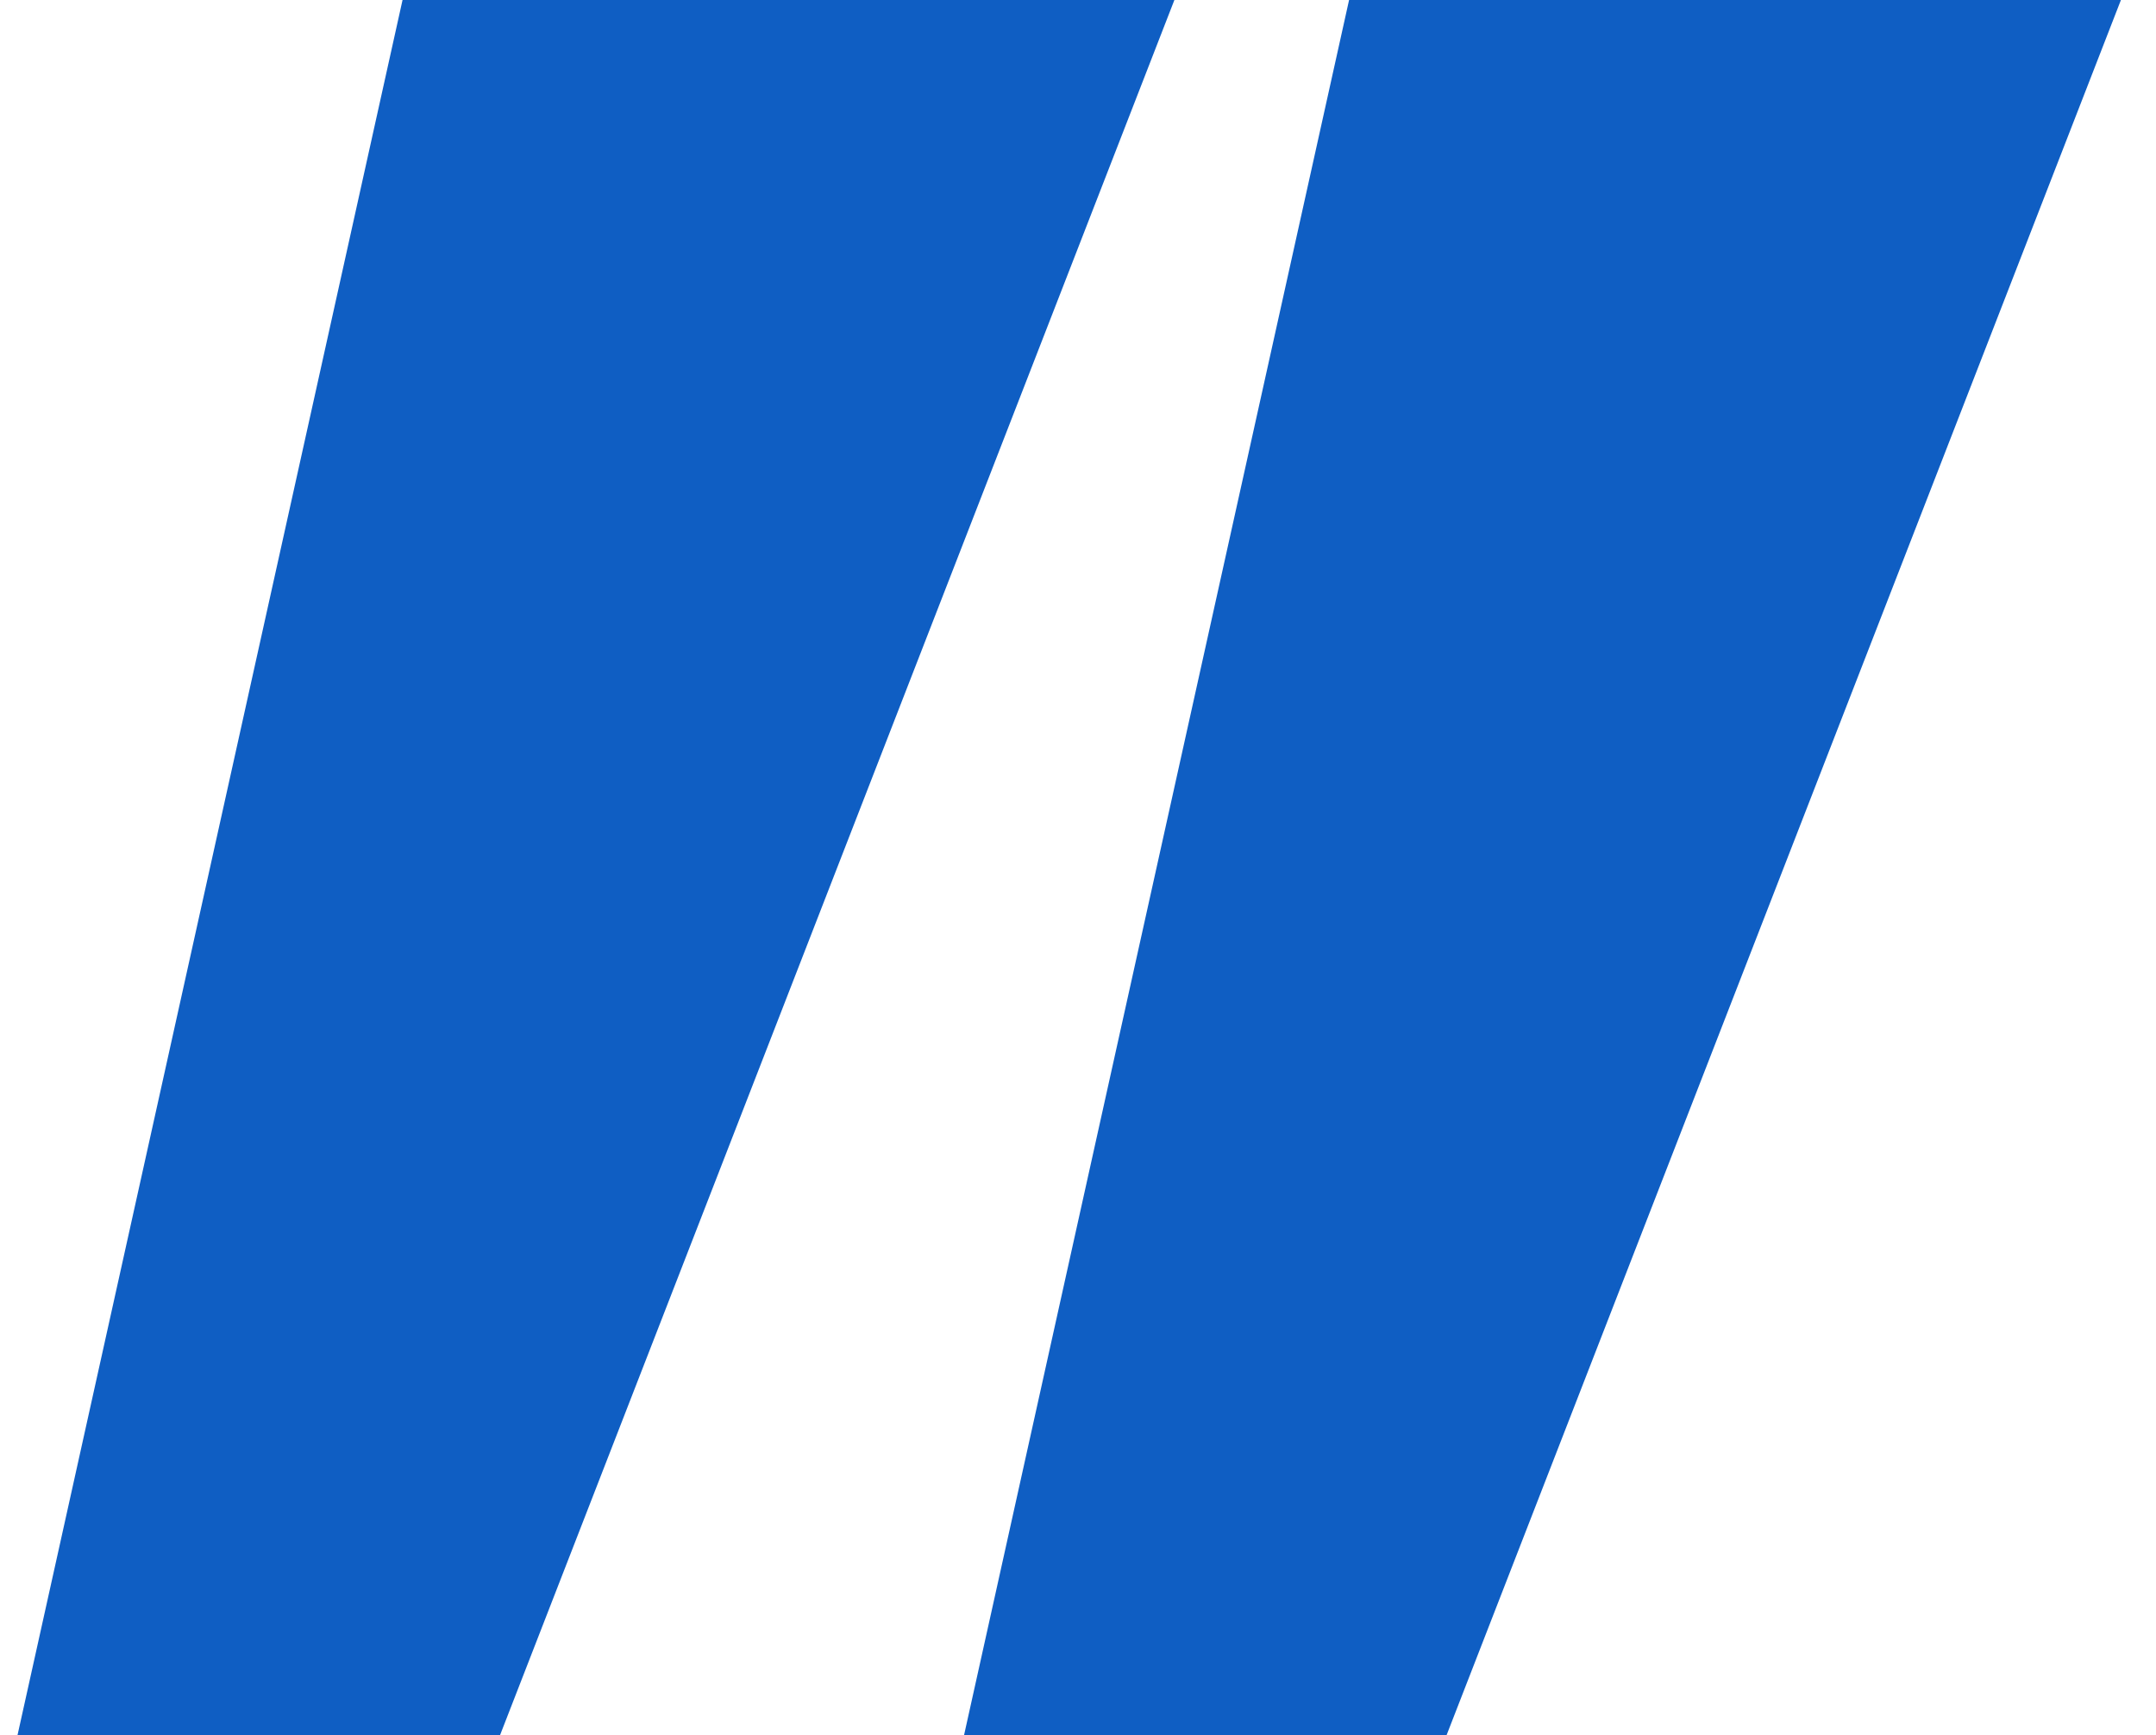 <svg xmlns="http://www.w3.org/2000/svg" width="41" height="33" viewBox="0 0 41 33" fill="none">
  <g clip-path="url(#clip0_15_65)">
    <path d="M9.509 33H0.333L7.655 0H22.333L9.509 33Z" fill="#0F5EC3"/>
    <path d="M27.509 33H18.333L25.655 0H40.333L27.509 33Z" fill="#0F5EC3"/>
  </g>
  <defs>
    <clipPath id="clip0_15_65">
      <rect width="40" height="33" fill="white" transform="translate(0.333)"/>
    </clipPath>
  </defs>
</svg>